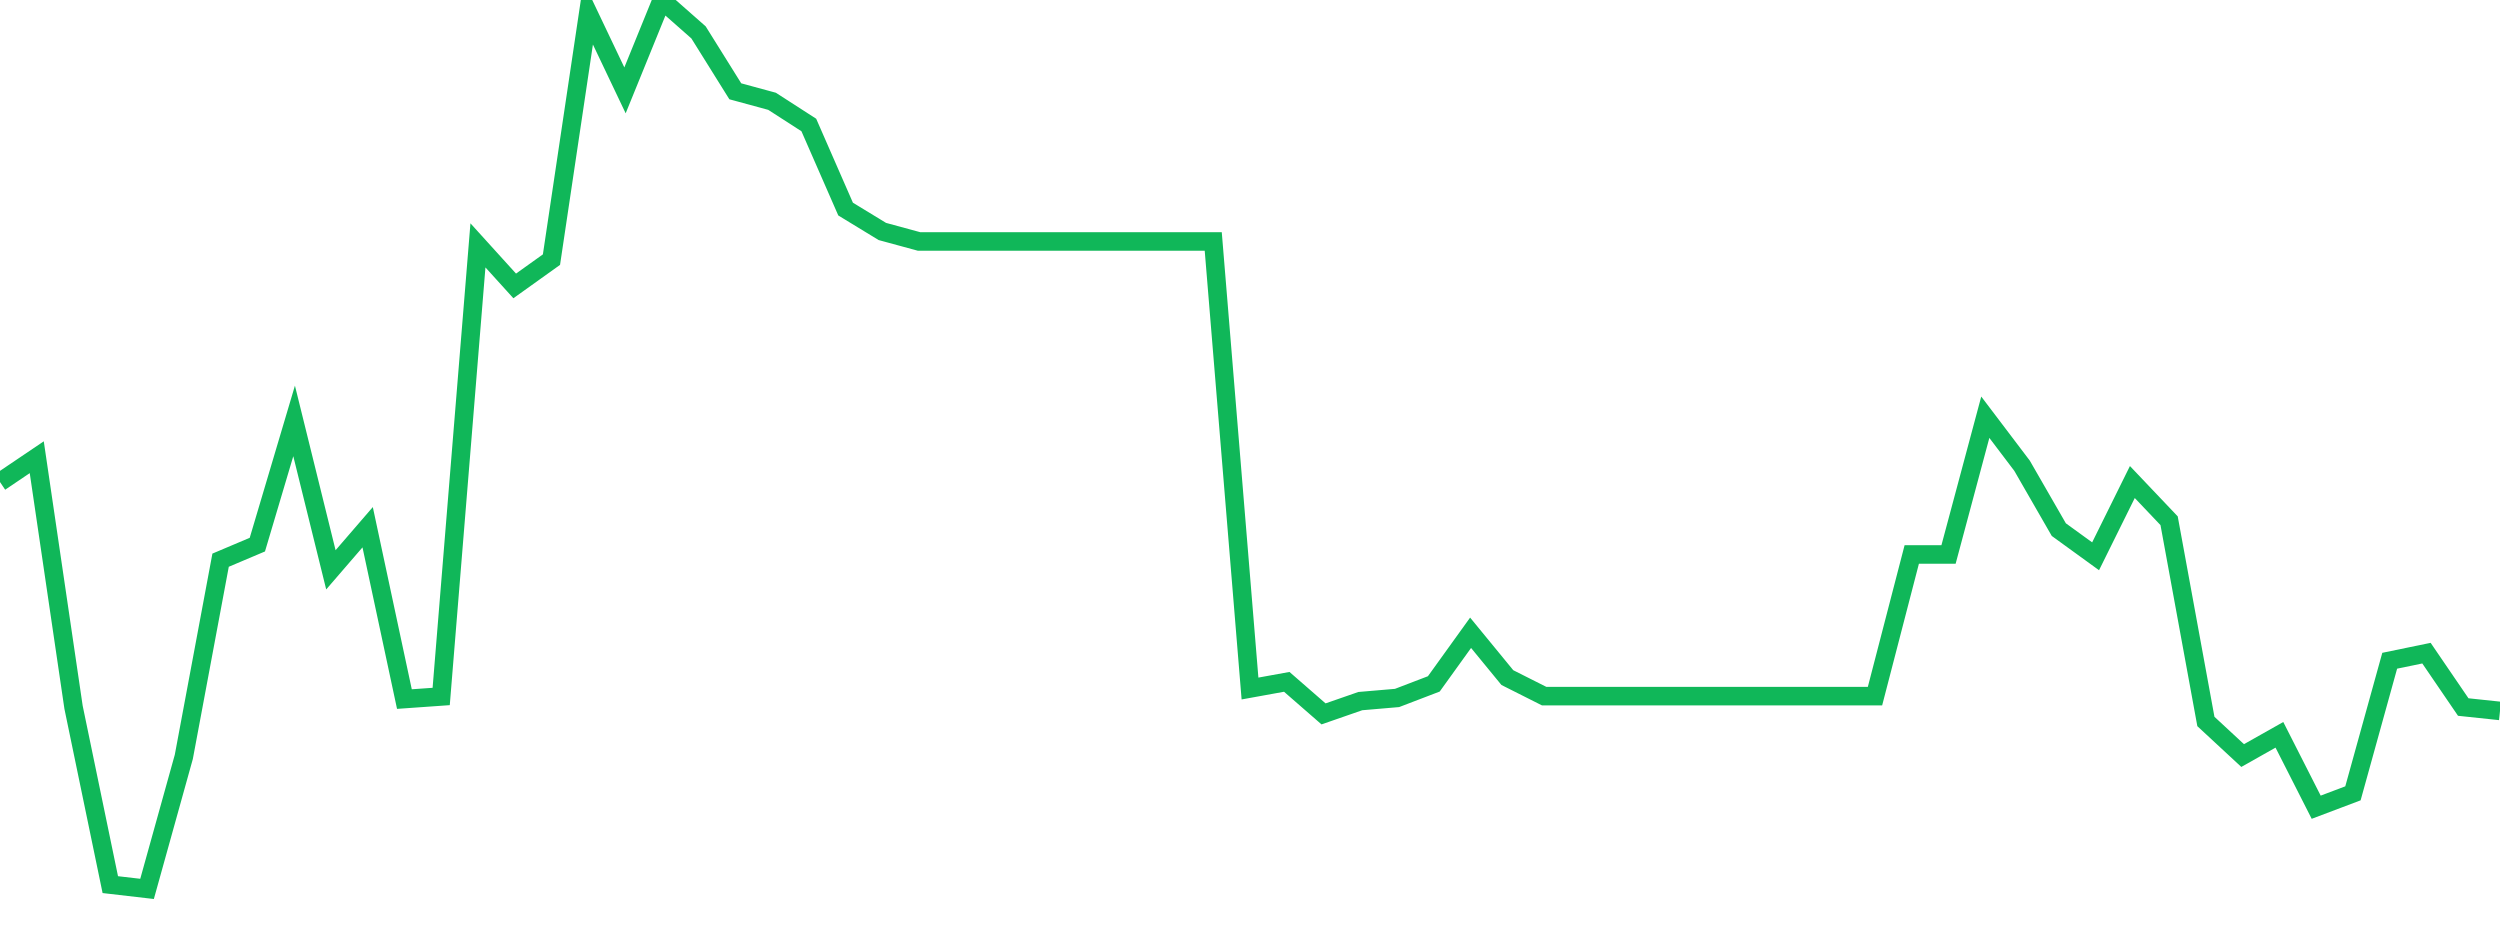 <?xml version="1.0" standalone="no"?>
<!DOCTYPE svg PUBLIC "-//W3C//DTD SVG 1.1//EN" "http://www.w3.org/Graphics/SVG/1.1/DTD/svg11.dtd">
<svg width="135" height="50" viewBox="0 0 135 50" preserveAspectRatio="none" class="sparkline" xmlns="http://www.w3.org/2000/svg"
xmlns:xlink="http://www.w3.org/1999/xlink"><path  class="sparkline--line" d="M 0 26.03 L 0 26.03 L 1.985 24.69 L 3.971 38.19 L 5.956 47.77 L 7.941 48 L 9.926 40.87 L 11.912 30.25 L 13.897 29.41 L 15.882 22.73 L 17.868 30.77 L 19.853 28.47 L 21.838 37.75 L 23.824 37.61 L 25.809 13.25 L 27.794 15.44 L 29.779 14.02 L 31.765 0.71 L 33.75 4.88 L 35.735 0 L 37.721 1.75 L 39.706 4.93 L 41.691 5.47 L 43.676 6.75 L 45.662 11.29 L 47.647 12.5 L 49.632 13.04 L 51.618 13.04 L 53.603 13.04 L 55.588 13.04 L 57.574 13.04 L 59.559 13.04 L 61.544 13.04 L 63.529 13.04 L 65.515 13.04 L 67.5 37.18 L 69.485 36.82 L 71.471 38.55 L 73.456 37.86 L 75.441 37.69 L 77.426 36.93 L 79.412 34.17 L 81.397 36.59 L 83.382 37.59 L 85.368 37.59 L 87.353 37.59 L 89.338 37.59 L 91.324 37.59 L 93.309 37.59 L 95.294 37.59 L 97.279 37.59 L 99.265 37.59 L 101.25 37.59 L 103.235 29.94 L 105.221 29.94 L 107.206 22.53 L 109.191 25.15 L 111.176 28.6 L 113.162 30.04 L 115.147 26.03 L 117.132 28.12 L 119.118 38.96 L 121.103 40.8 L 123.088 39.68 L 125.074 43.59 L 127.059 42.84 L 129.044 35.68 L 131.029 35.27 L 133.015 38.18 L 135 38.39" fill="none" stroke-width="1" stroke="#10b759"></path></svg>